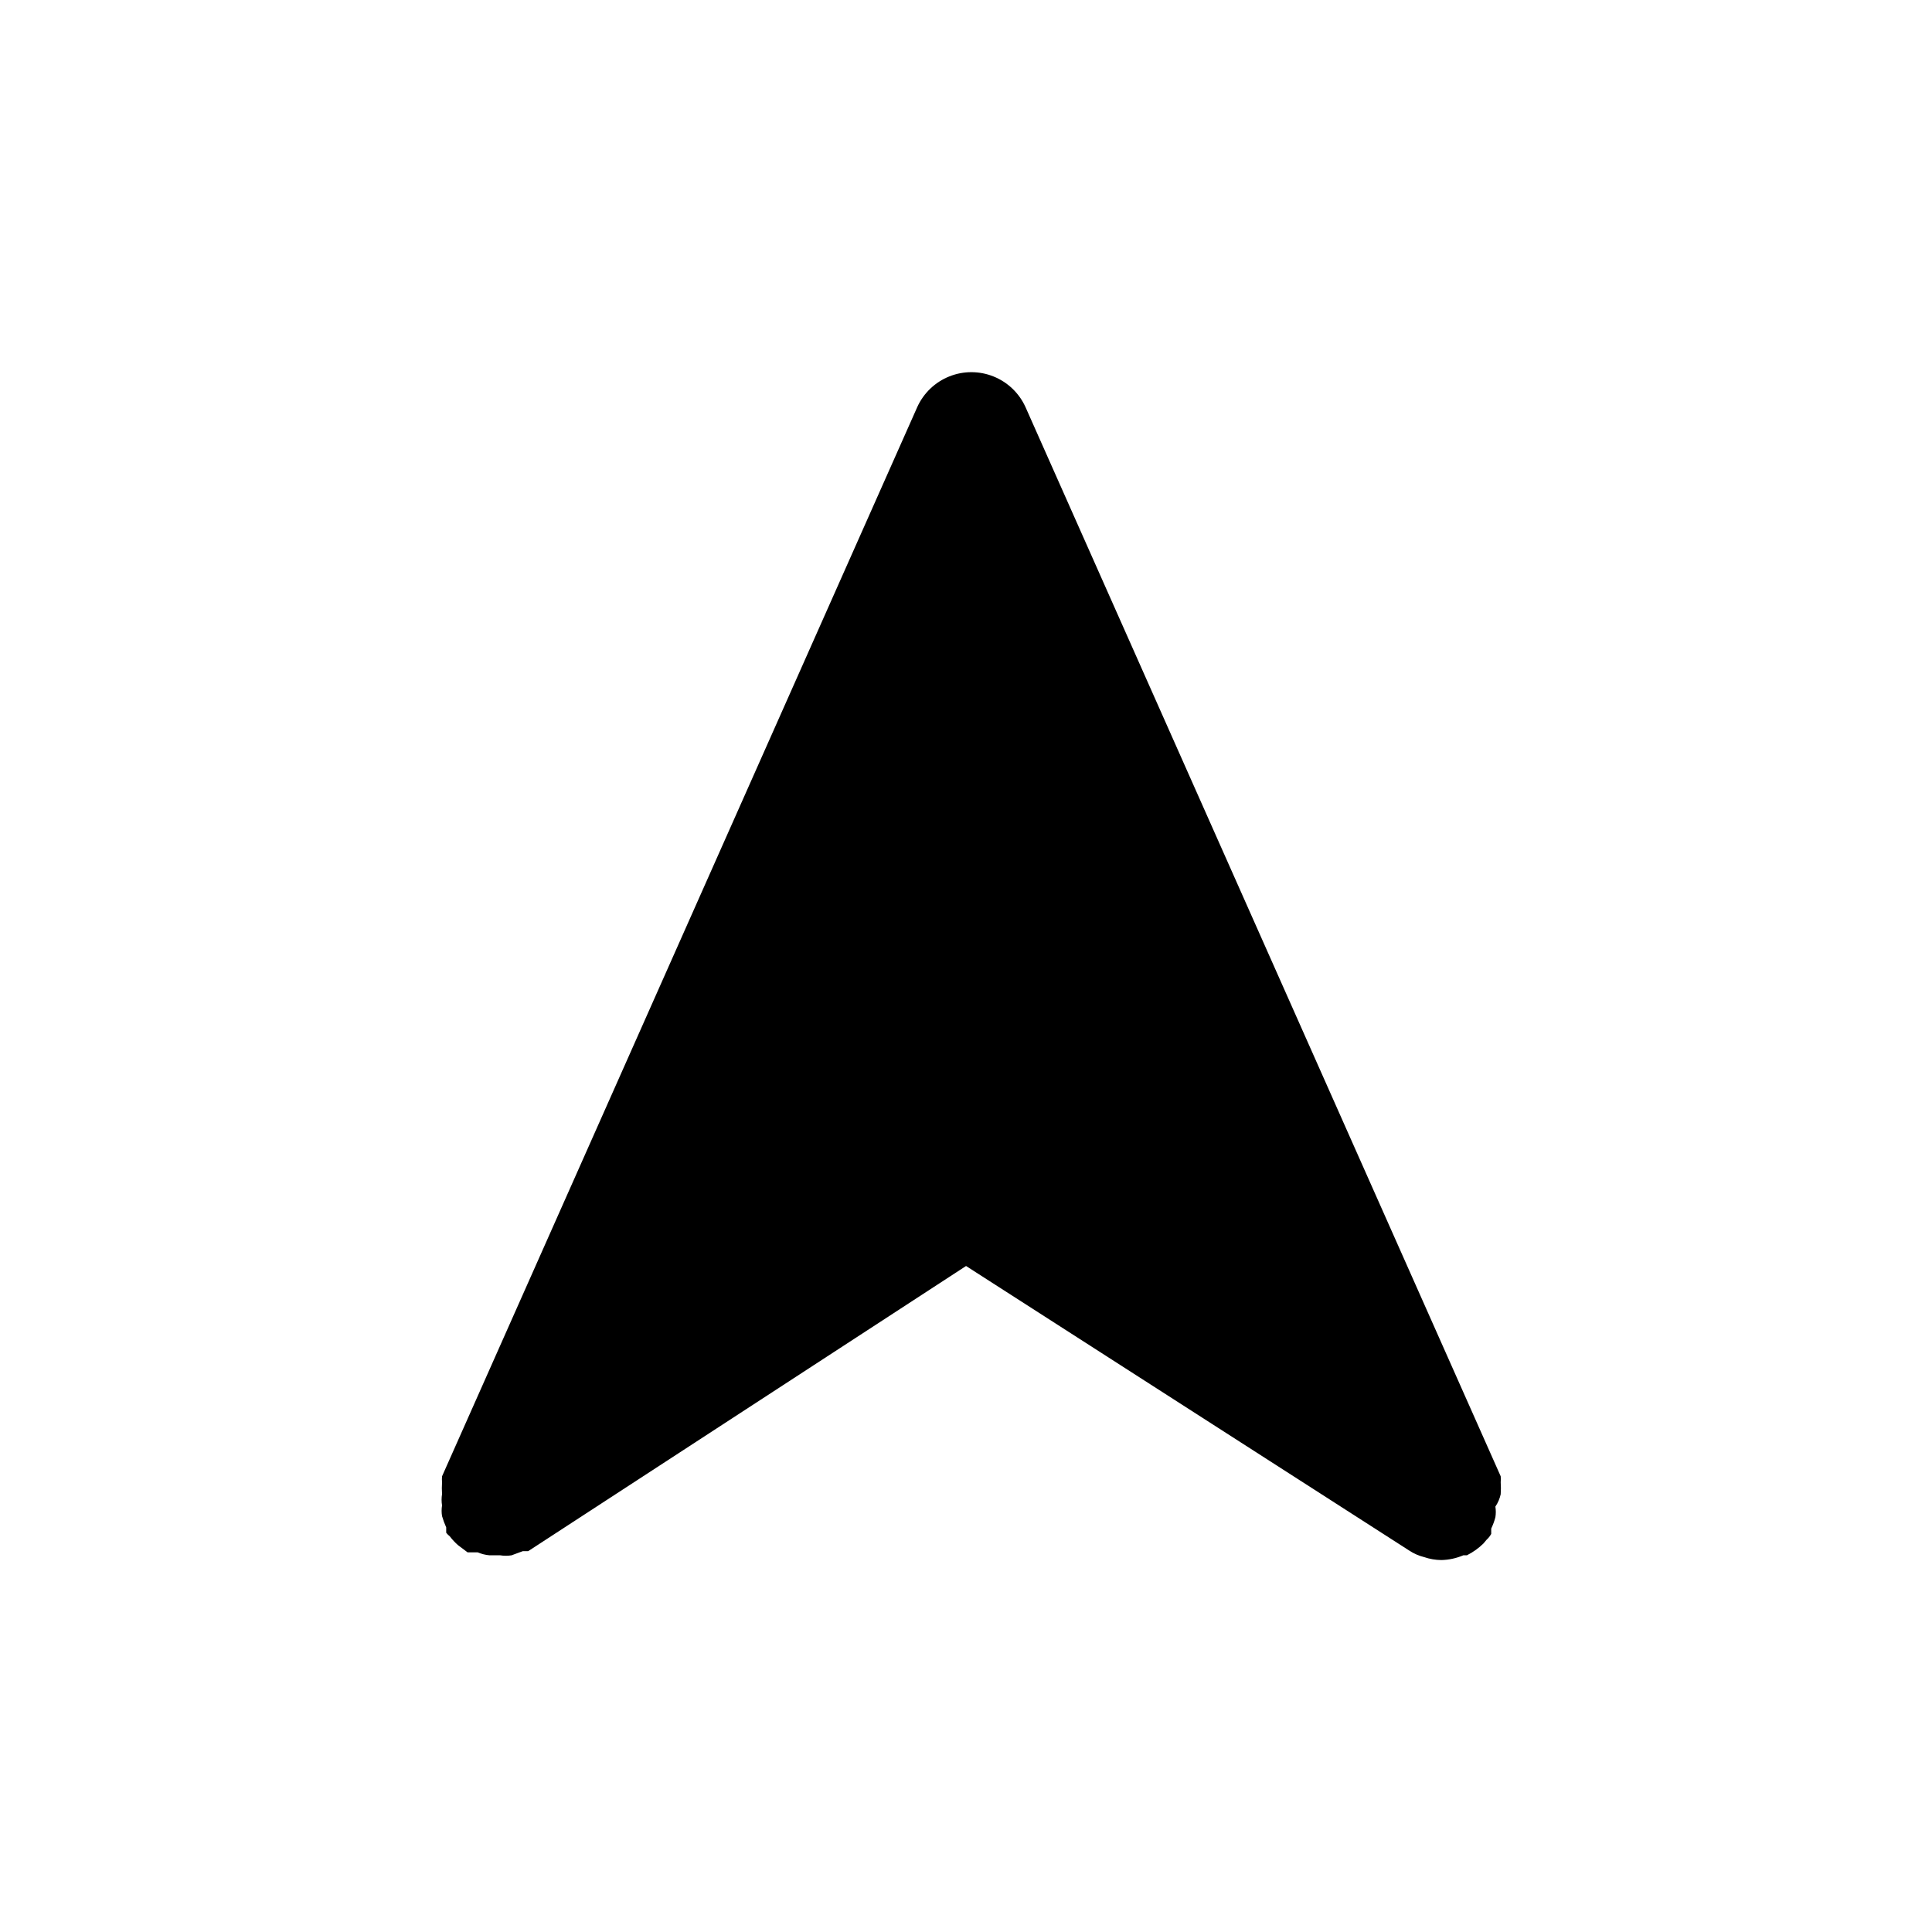 <?xml version="1.0" encoding="UTF-8"?>
<!-- Uploaded to: SVG Repo, www.svgrepo.com, Generator: SVG Repo Mixer Tools -->
<svg fill="#000000" width="800px" height="800px" version="1.1" viewBox="144 144 512 512" xmlns="http://www.w3.org/2000/svg">
 <path d="m541.7 539.96c0.074-1.051 0.074-2.102 0-3.152 0.047-0.523 0.047-1.051 0-1.574l-125.95-283.39v0.004c-1.68-3.684-4.711-6.582-8.473-8.086-3.758-1.508-7.953-1.508-11.711 0-3.758 1.504-6.793 4.402-8.469 8.086l-125.95 283.39v-0.004c-0.051 0.523-0.051 1.051 0 1.574-0.074 1.051-0.074 2.102 0 3.152-0.16 0.988-0.16 2 0 2.988-0.152 0.941-0.152 1.898 0 2.836 0.297 1.02 0.664 2.019 1.102 2.992v1.418-0.004c0.273 0.355 0.59 0.672 0.945 0.945 0.652 0.863 1.391 1.652 2.203 2.363l2.519 1.891h1.102 1.574v-0.004c1 0.43 2.062 0.695 3.148 0.789h2.836c0.988 0.164 2 0.164 2.988 0l2.992-1.102h1.418l116.04-75.57 117.45 75.414c1.203 0.797 2.535 1.383 3.938 1.73 1.469 0.504 3.012 0.77 4.562 0.785 2.008-0.043 3.984-0.473 5.828-1.258h0.945c1.625-0.812 3.113-1.875 4.406-3.148l0.789-0.945c0.504-0.453 0.926-0.984 1.258-1.574v-1.418c0.461-0.961 0.832-1.961 1.102-2.992 0.152-0.938 0.152-1.895 0-2.832 0.68-1 1.16-2.125 1.418-3.305z"/>
</svg>